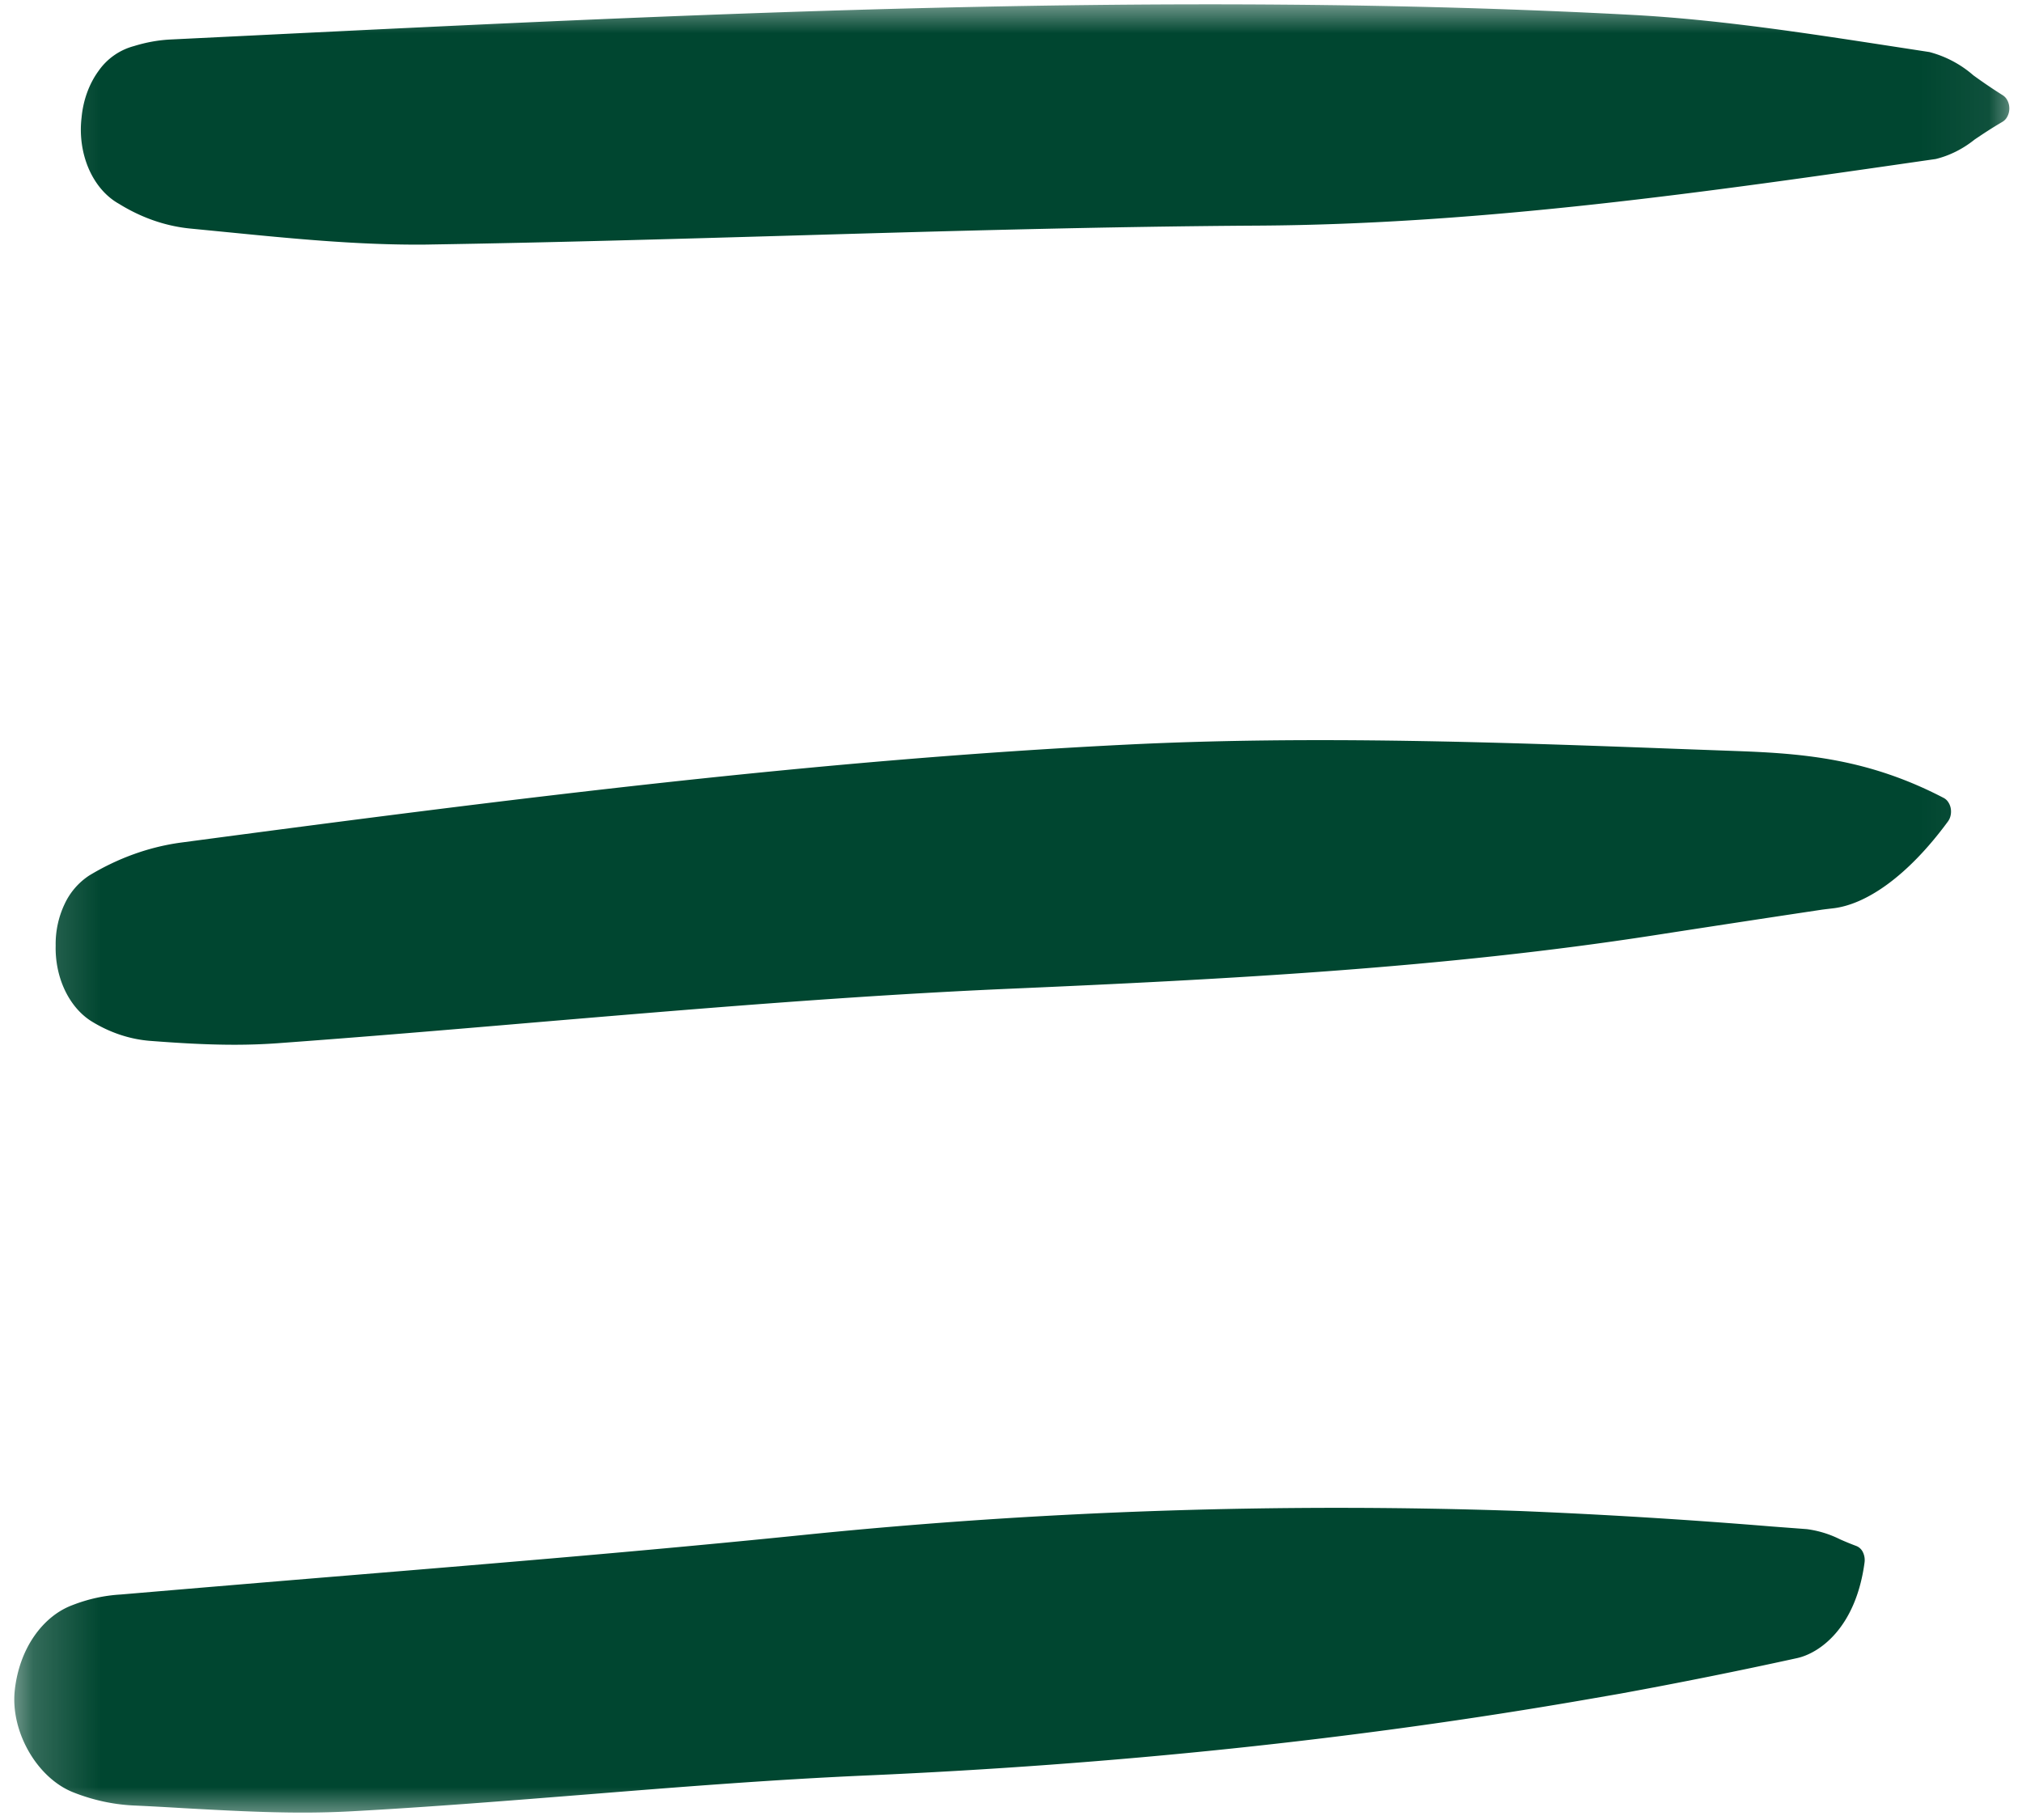 <svg width="30" height="27" viewBox="0 0 30 27" fill="none" xmlns="http://www.w3.org/2000/svg">
    <g clip-path="url(#e5gv4mh61a)">
        <mask id="9k21hf6dob" style="mask-type:luminance" maskUnits="userSpaceOnUse" x="0" y="0" width="30" height="27">
            <path d="M29.943 0H.199v27h29.744V0z" fill="#fff"/>
        </mask>
        <g mask="url(#9k21hf6dob)" fill="#004630">
            <path d="M.221 25.06c-.075.614.322 1.315.867 1.53.285.113.581.178.88.194.249.011.498.025.747.04.584.032 1.181.066 1.778.066.24 0 .48-.006.719-.019 1.161-.063 2.34-.158 3.482-.249 1.366-.11 2.778-.222 4.168-.283 3.618-.159 7.213-.524 10.725-1.135l.455-.079a75.511 75.511 0 0 0 2.618-.526c.334-.072.874-.447 1.004-1.42a.268.268 0 0 0-.024-.151.182.182 0 0 0-.098-.093 4.127 4.127 0 0 1-.244-.1 1.55 1.55 0 0 0-.49-.15l-.529-.04a91.845 91.845 0 0 0-3.727-.229 78.248 78.248 0 0 0-10.57.349c-2.266.232-4.572.422-6.803.606-1.13.093-2.26.188-3.39.284-.241.014-.48.066-.711.156-.222.082-.42.243-.573.465-.152.22-.25.493-.284.783zM.826 14.025c-.006.23.04.457.132.655s.227.36.388.464c.273.171.571.272.875.297.404.031.828.058 1.258.058.21 0 .422-.007.633-.022 1.263-.092 2.545-.2 3.785-.306 2.322-.196 4.723-.4 7.086-.503 3.216-.14 6.432-.308 9.56-.793.82-.127 1.638-.252 2.457-.375.065-.01.131-.017.198-.025.48-.056 1.094-.46 1.703-1.288a.235.235 0 0 0 .04-.09.271.271 0 0 0 .002-.104.246.246 0 0 0-.037-.093.18.18 0 0 0-.065-.061c-1.113-.581-2.075-.66-3.044-.696l-.846-.031c-2.68-.1-5.45-.201-8.185-.068-4.598.225-9.102.793-14.09 1.457-.469.065-.926.23-1.352.487a1.02 1.02 0 0 0-.367.427 1.38 1.38 0 0 0-.131.61zM1.772 3.028c.325.2.675.323 1.035.361l.592.058c.91.09 1.85.182 2.781.182.072 0 .144 0 .216-.002 1.76-.028 3.549-.08 5.278-.13 2.295-.067 4.668-.136 7.001-.15 3.34-.02 6.695-.504 9.94-.973l.105-.015c.204-.05.4-.147.576-.288.118-.08.252-.169.416-.265a.19.19 0 0 0 .072-.08.257.257 0 0 0 .028-.115.258.258 0 0 0-.026-.116.194.194 0 0 0-.07-.081 7.812 7.812 0 0 1-.438-.297 1.616 1.616 0 0 0-.652-.345l-.638-.098c-1.239-.19-2.52-.387-3.787-.454C17.373-.142 10.44.198 3.735.527L2.53.586c-.182.009-.362.042-.54.097a.933.933 0 0 0-.527.368c-.14.191-.229.434-.253.694-.031.262.007.53.108.762.102.233.261.415.453.52z"/>
        </g>
    </g>
    <defs>
        <clipPath id="e5gv4mh61a">
            <path fill="#fff" d="M0 0h30v27H0z"/>
        </clipPath>
    </defs>
</svg>
